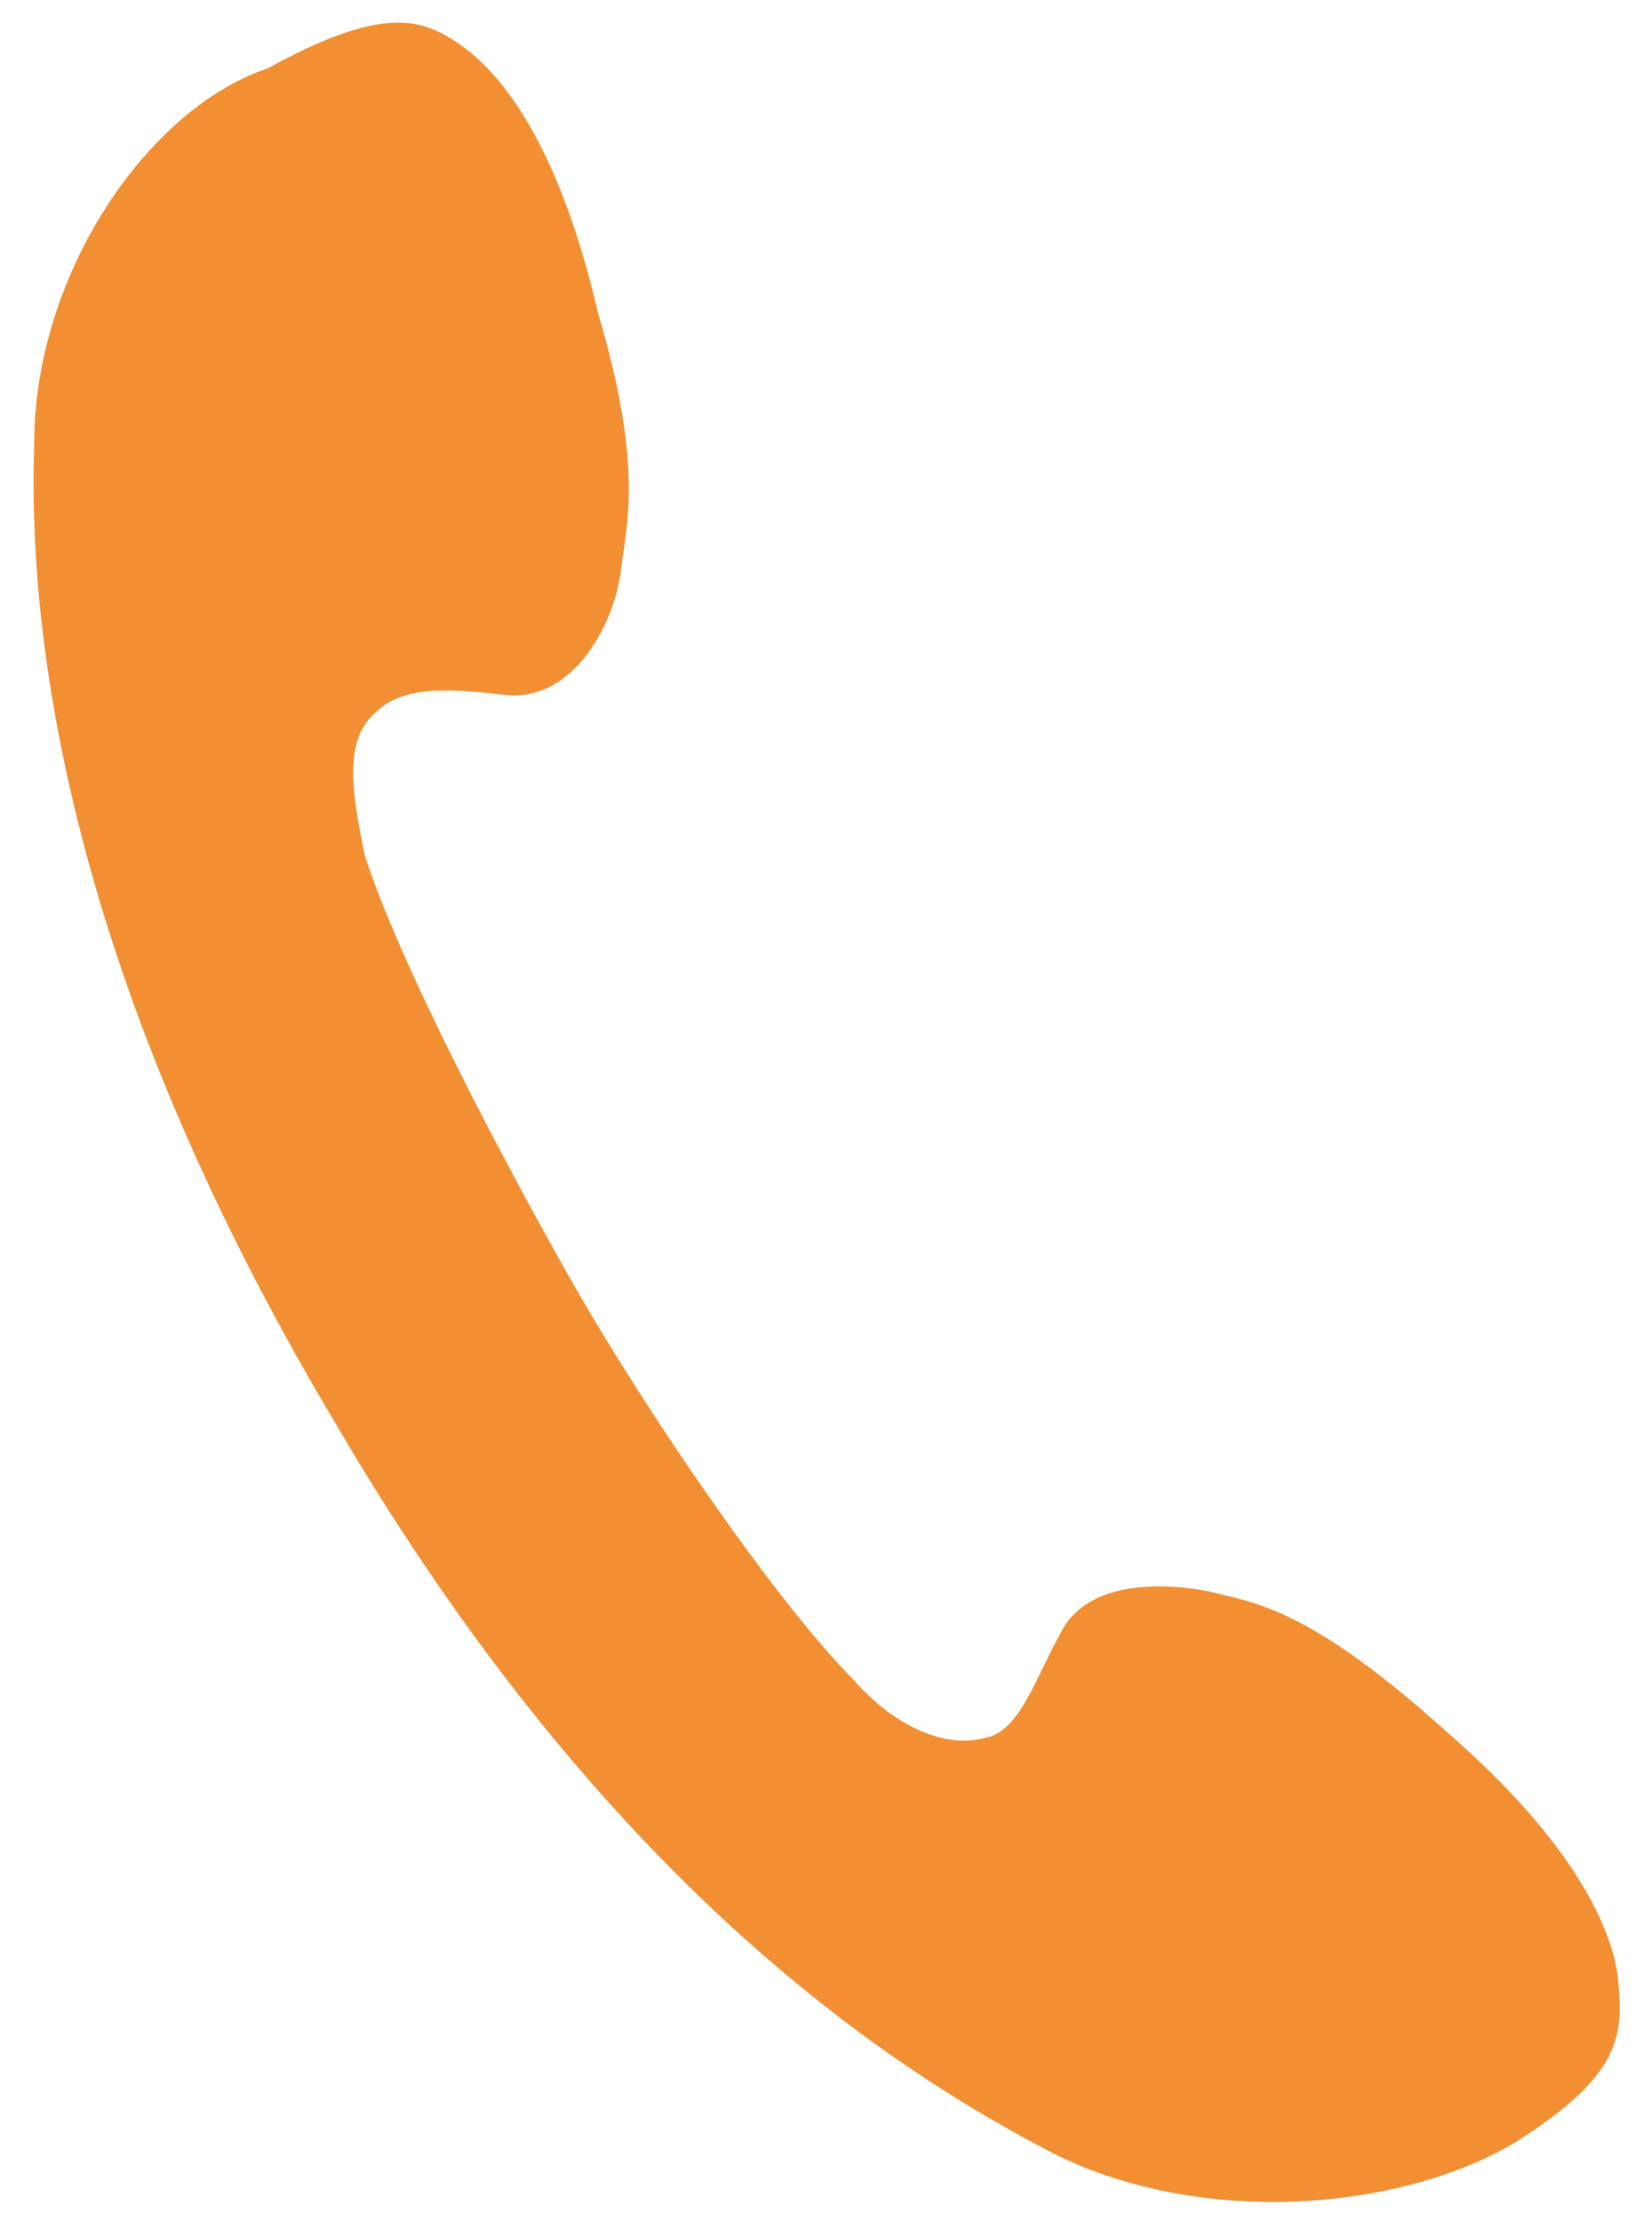 <?xml version="1.0" encoding="utf-8"?>
<!-- Generator: Adobe Illustrator 27.9.1, SVG Export Plug-In . SVG Version: 6.00 Build 0)  -->
<svg version="1.1" id="レイヤー_1" xmlns="http://www.w3.org/2000/svg" xmlns:xlink="http://www.w3.org/1999/xlink" x="0px"
	 y="0px" viewBox="0 0 29 39" style="enable-background:new 0 0 29 39;" xml:space="preserve">
<style type="text/css">
	.st0{fill:#F18F32;}
</style>
<path class="st0" d="M0.6,7.8c-0.1,3,0.4,9,5.3,17.2c4.8,8.2,9.9,11.4,12.6,12.8c2.6,1.3,6.1,1,8.1-0.2c1.9-1.2,1.9-1.9,1.8-2.9
	c-0.1-0.8-0.7-2.3-3-4.3c-2-1.8-3-2.2-3.9-2.4c-0.7-0.2-2.4-0.4-2.9,0.7c-0.4,0.7-0.7,1.7-1.3,1.8c-0.7,0.2-1.6-0.2-2.3-1
	c-1.4-1.4-3.7-4.8-4.9-6.9S7,16.9,6.4,15c-0.2-1-0.4-2,0.2-2.5C7.1,12,8,12.1,8.9,12.2c1.2,0.1,1.9-1.3,2-2.2
	c0.1-0.8,0.4-1.8-0.4-4.5c-0.7-3-1.7-4.2-2.4-4.7C7.4,0.3,6.7,0.1,4.7,1.2C2.6,1.9,0.6,4.8,0.6,7.8"/>
</svg>
